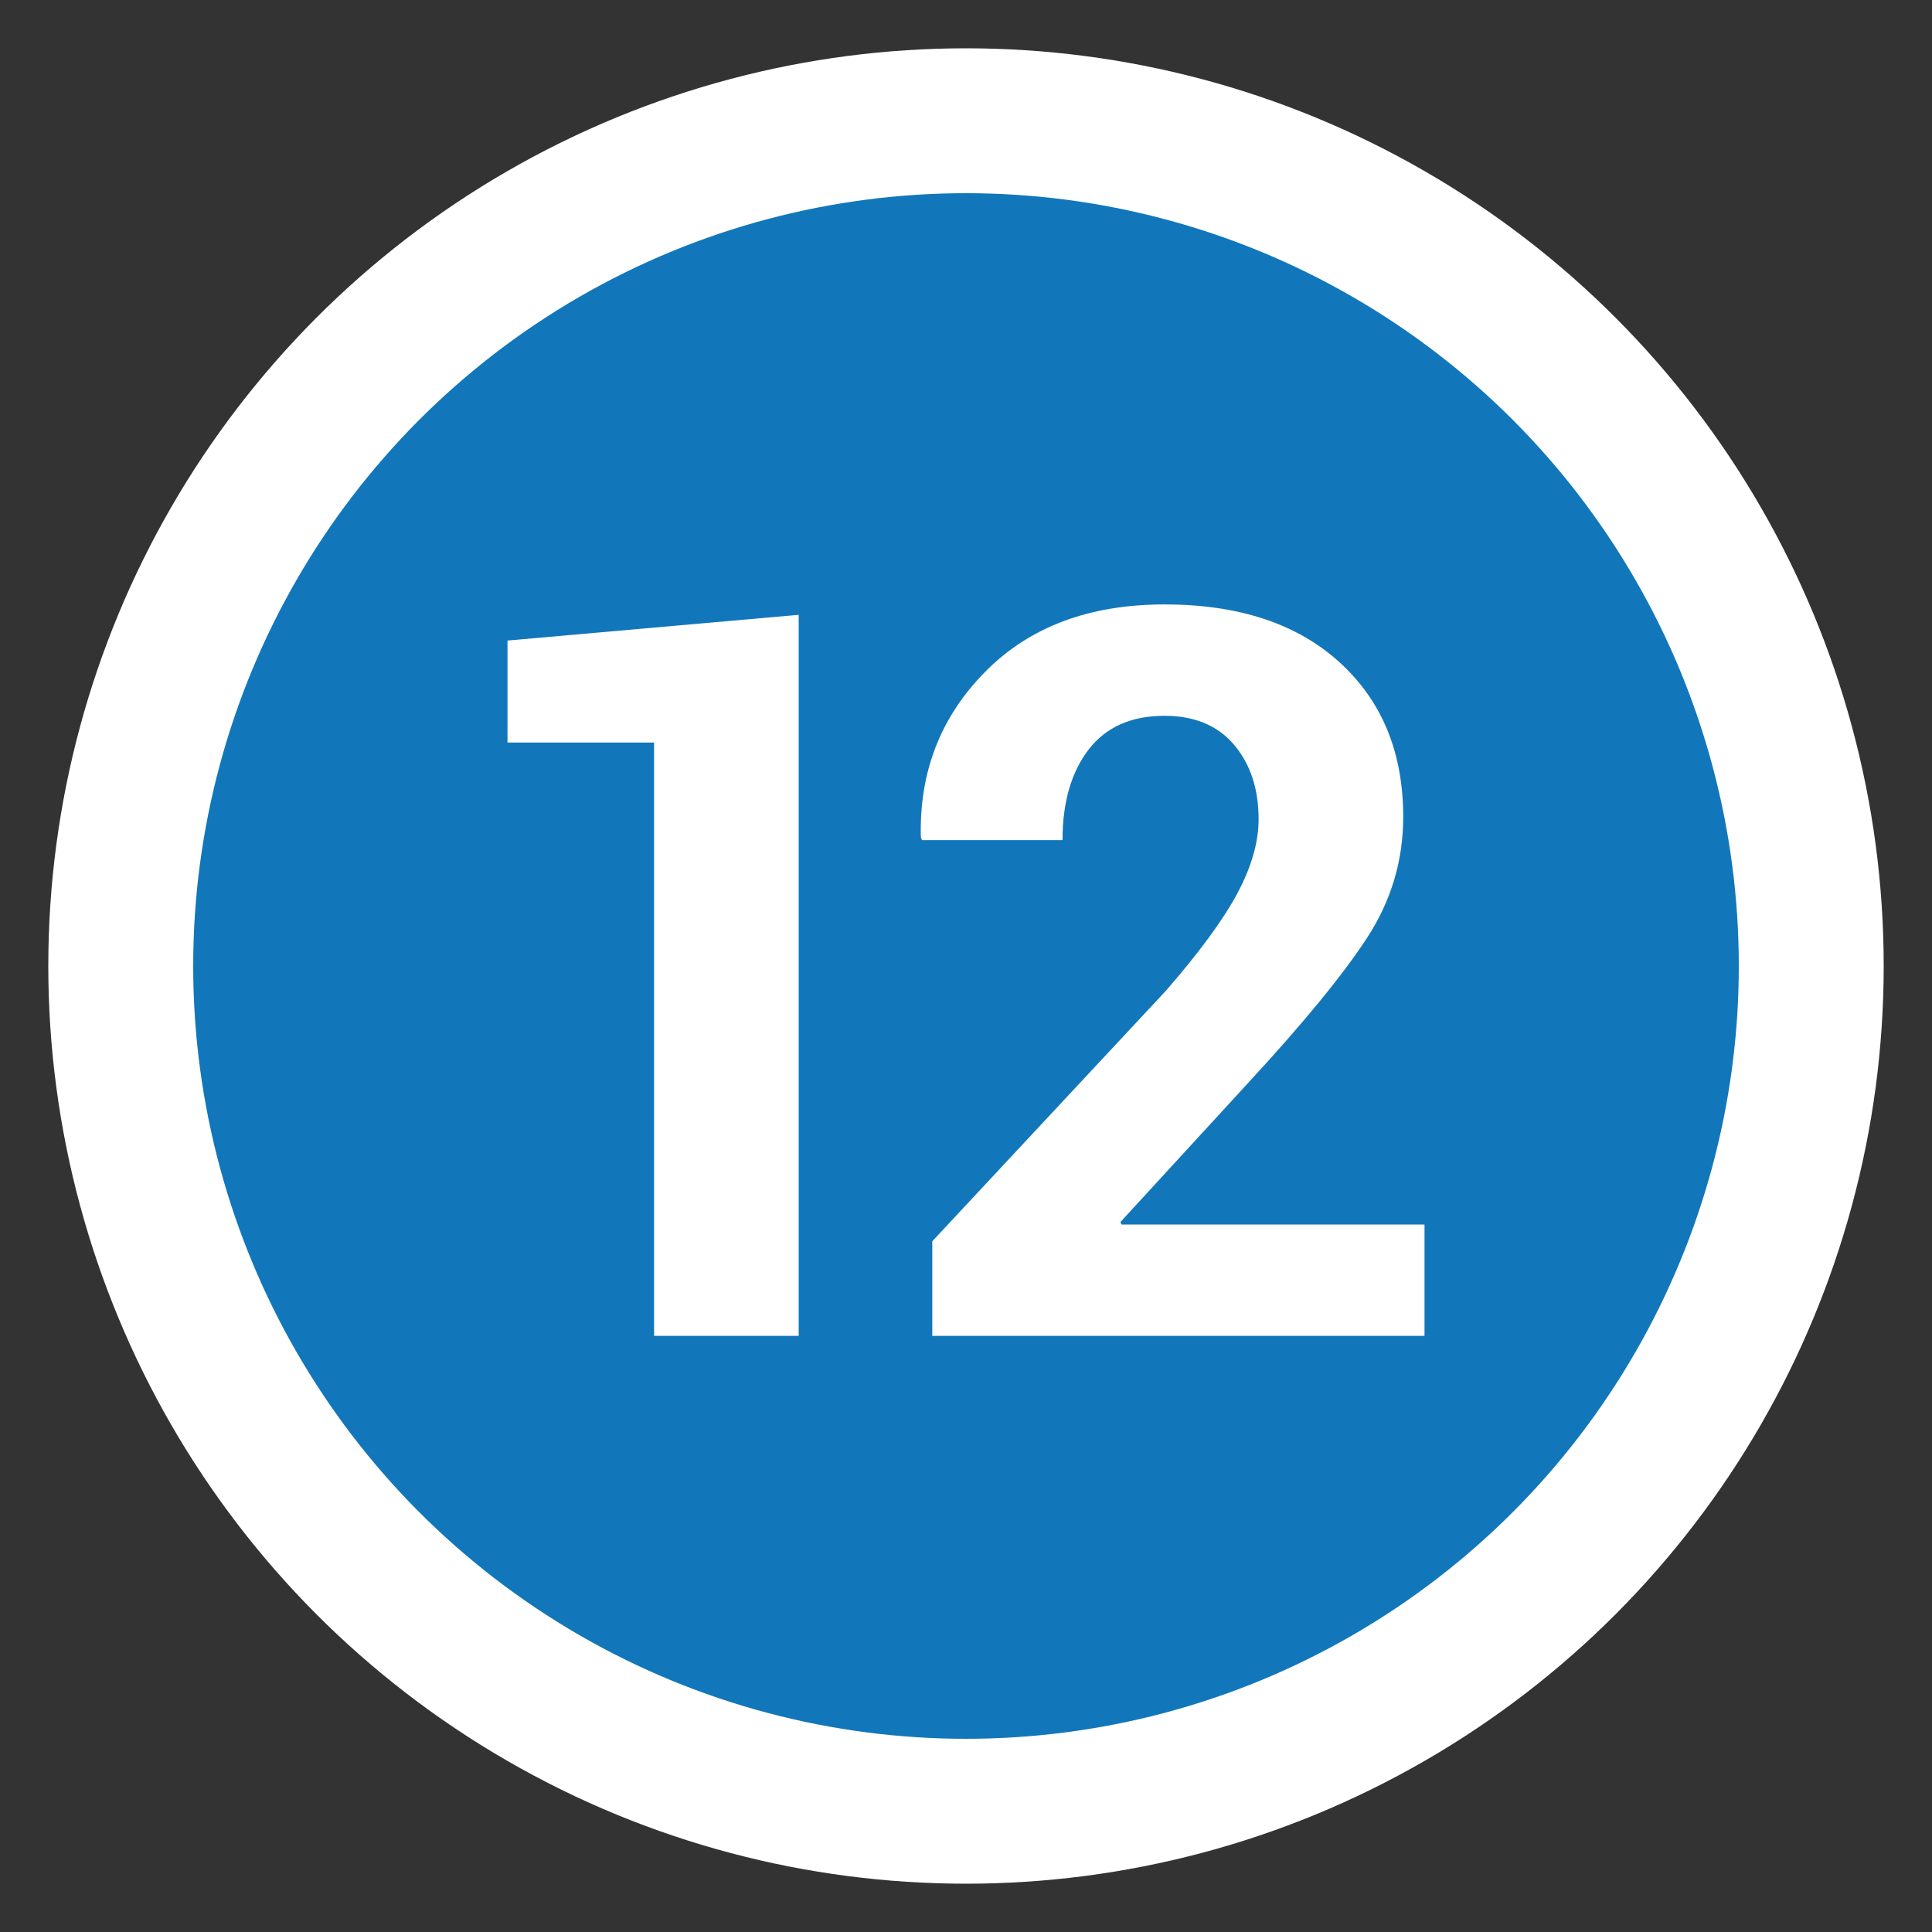 <?xml version="1.0" encoding="utf-8"?>
<!-- Generator: Adobe Illustrator 15.1.0, SVG Export Plug-In . SVG Version: 6.00 Build 0)  -->
<!DOCTYPE svg PUBLIC "-//W3C//DTD SVG 1.1//EN" "http://www.w3.org/Graphics/SVG/1.1/DTD/svg11.dtd">
<svg version="1.1" id="Ebene_1" xmlns="http://www.w3.org/2000/svg" xmlns:xlink="http://www.w3.org/1999/xlink" x="0px" y="0px"
	 width="40px" height="40px" viewBox="0 0 40 40" enable-background="new 0 0 40 40" xml:space="preserve">
<rect x="0" y="0" width="40" height="40" fill="#333333" stroke="none"/>
<circle fill="#FFFFFF" cx="20" cy="20" r="19"/>
<circle fill="#1177BA" cx="20" cy="20" r="16"/>
<rect y="11.656" fill="none" width="40" height="18.671"/>
<g enable-background="new    ">
	<path fill="#FFFFFF" d="M16.536,27.658h-2.994V15.374h-3.035v-2.112l6.029-0.533V27.658z"/>
	<path fill="#FFFFFF" d="M29.493,27.658H19.302v-1.959l4.829-5.178c0.697-0.8,1.192-1.475,1.487-2.025
		c0.293-0.55,0.44-1.061,0.44-1.533c0-0.628-0.169-1.143-0.508-1.543c-0.338-0.399-0.818-0.6-1.44-0.6
		c-0.69,0-1.215,0.234-1.574,0.702c-0.358,0.469-0.538,1.093-0.538,1.872h-2.912l-0.021-0.062c-0.034-1.346,0.408-2.486,1.328-3.419
		c0.919-0.934,2.158-1.399,3.717-1.399c1.538,0,2.746,0.399,3.625,1.199c0.878,0.8,1.317,1.866,1.317,3.199
		c0,0.902-0.248,1.734-0.743,2.497c-0.496,0.762-1.314,1.762-2.456,2.999L23.198,25.3l0.02,0.052h6.275V27.658z"/>
</g>
</svg>
